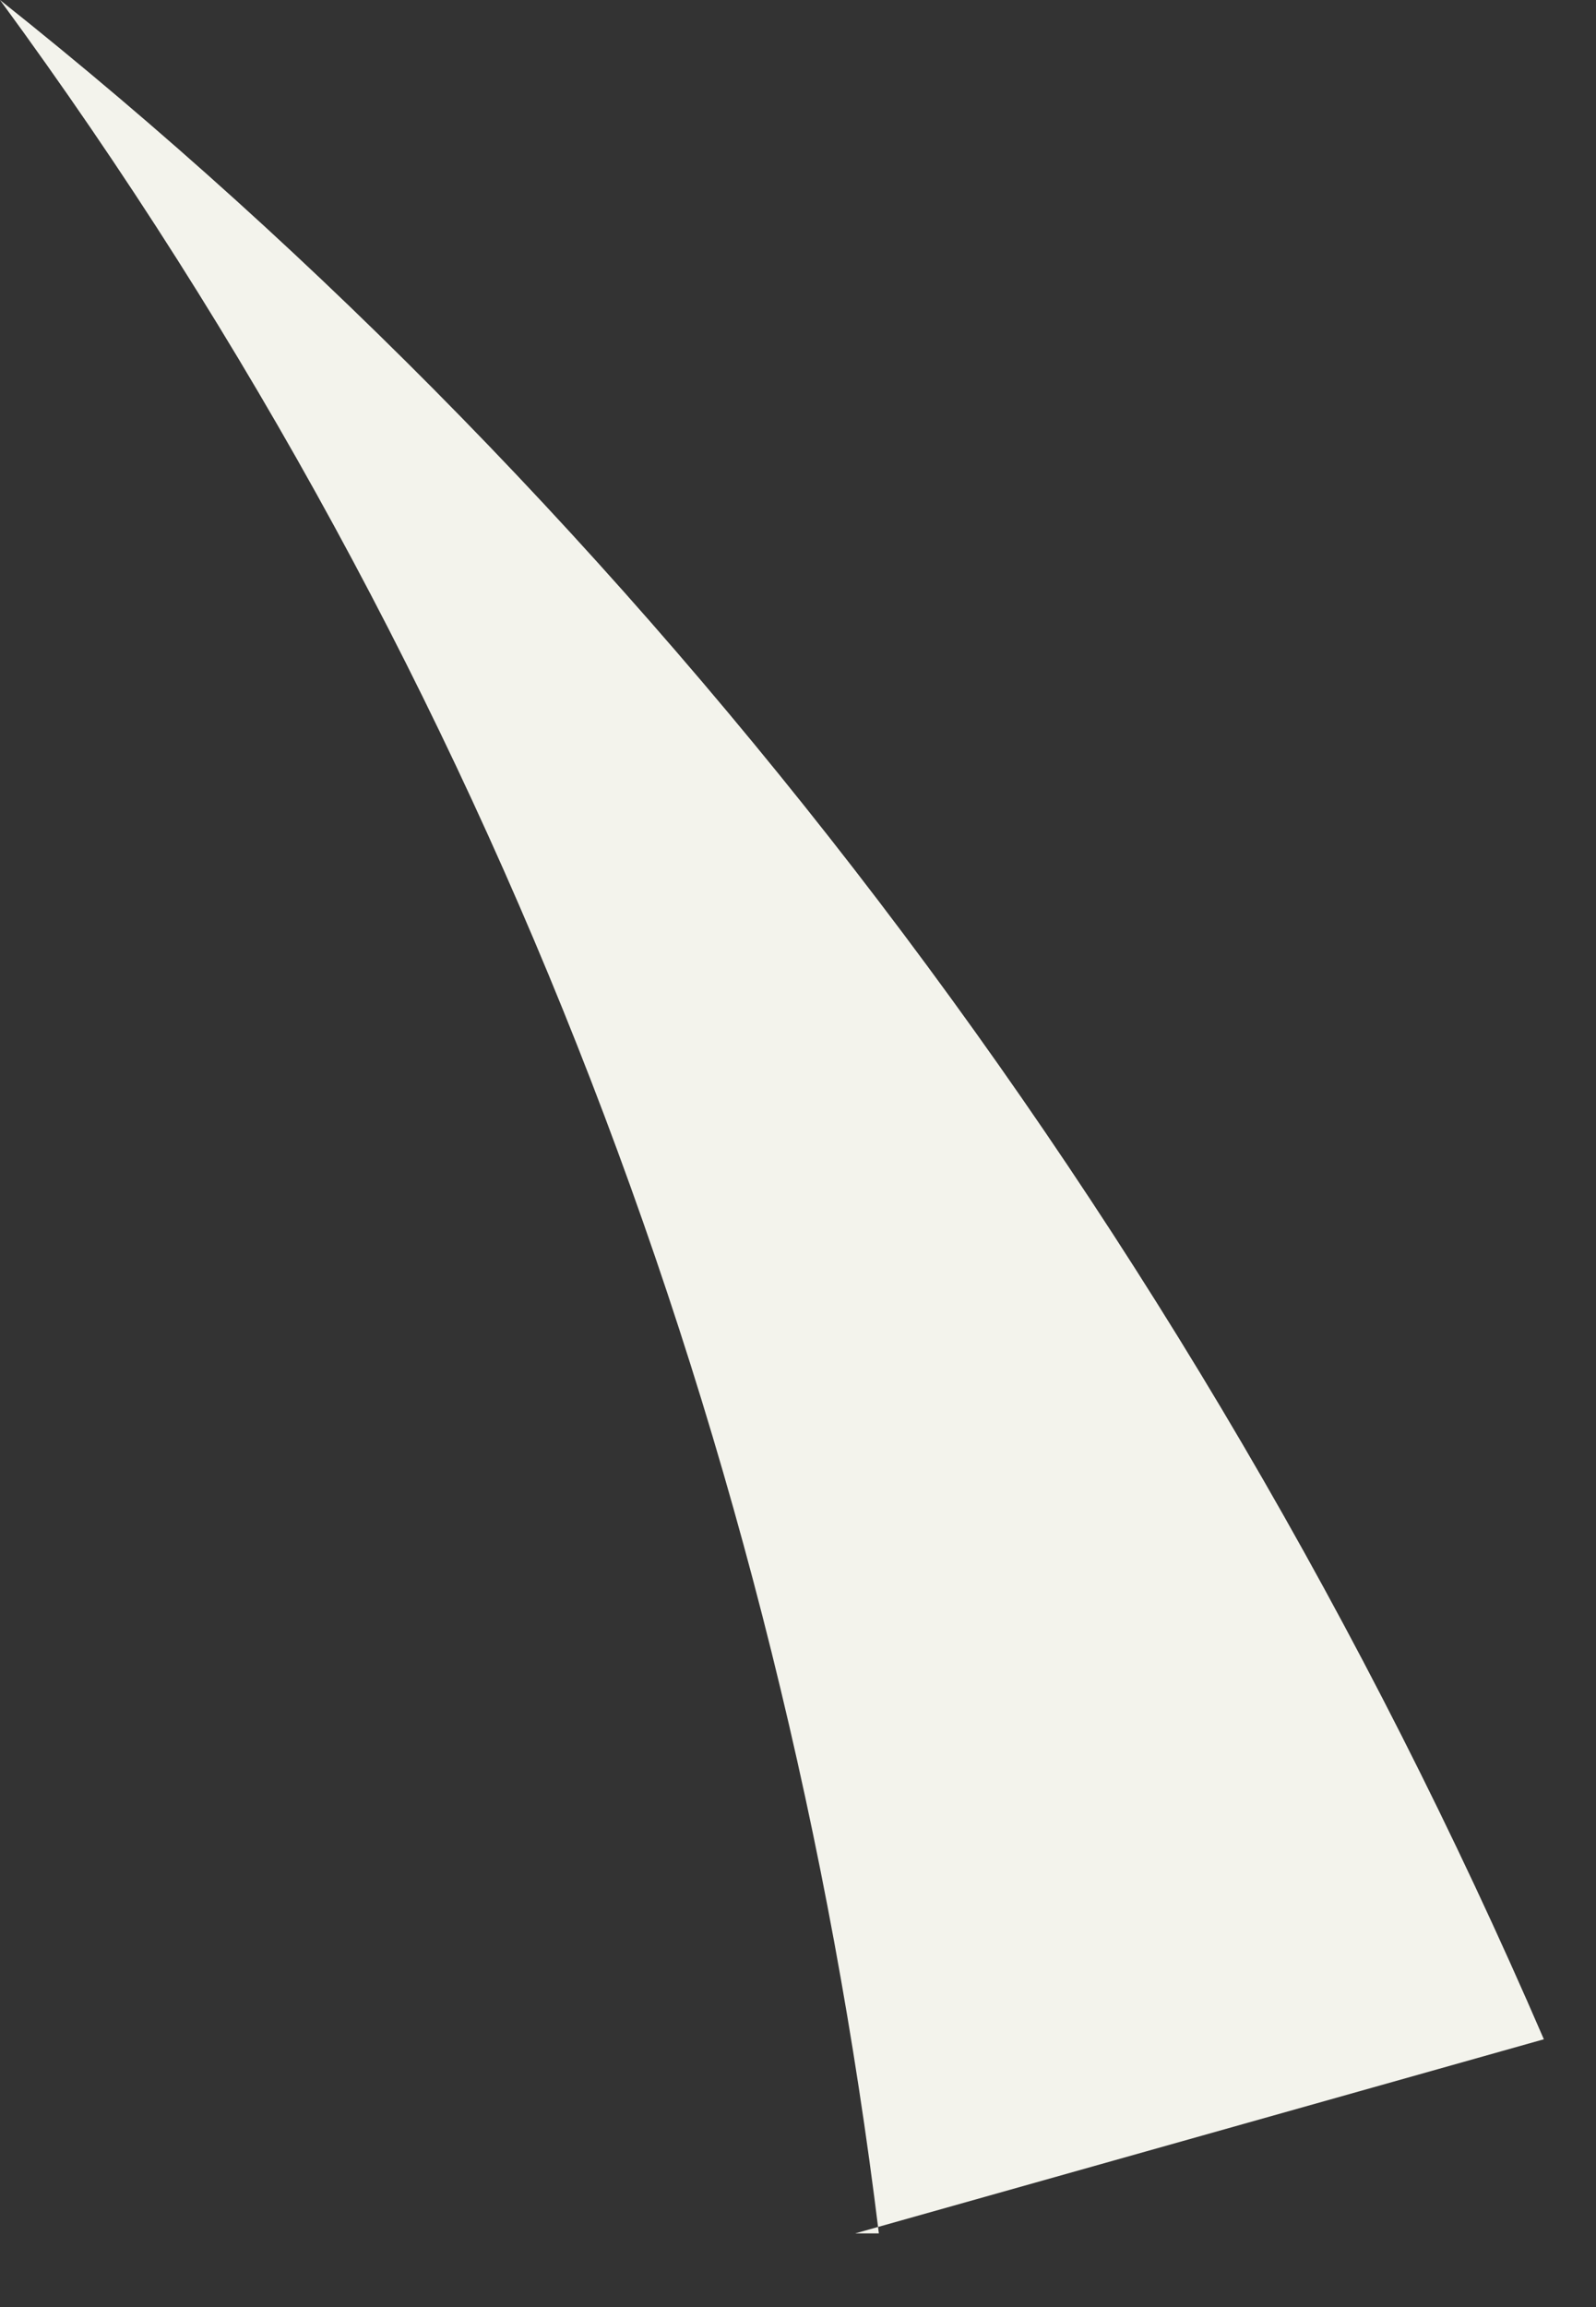 <?xml version="1.0" encoding="utf-8"?>
<svg xmlns="http://www.w3.org/2000/svg" fill="none" height="100%" overflow="visible" preserveAspectRatio="none" style="display: block;" viewBox="0 0 9 13" width="100%">
<rect x="0" y="0" width="9" height="13" fill="#333333" stroke="none"/>
<path d="M4.956 12.585C4.42 8.208 2.813 3.83 0 0C3.616 2.873 6.697 6.84 8.706 11.491L4.822 12.585H4.956Z" fill="#F3F3EC" id="Vector"/>
</svg>